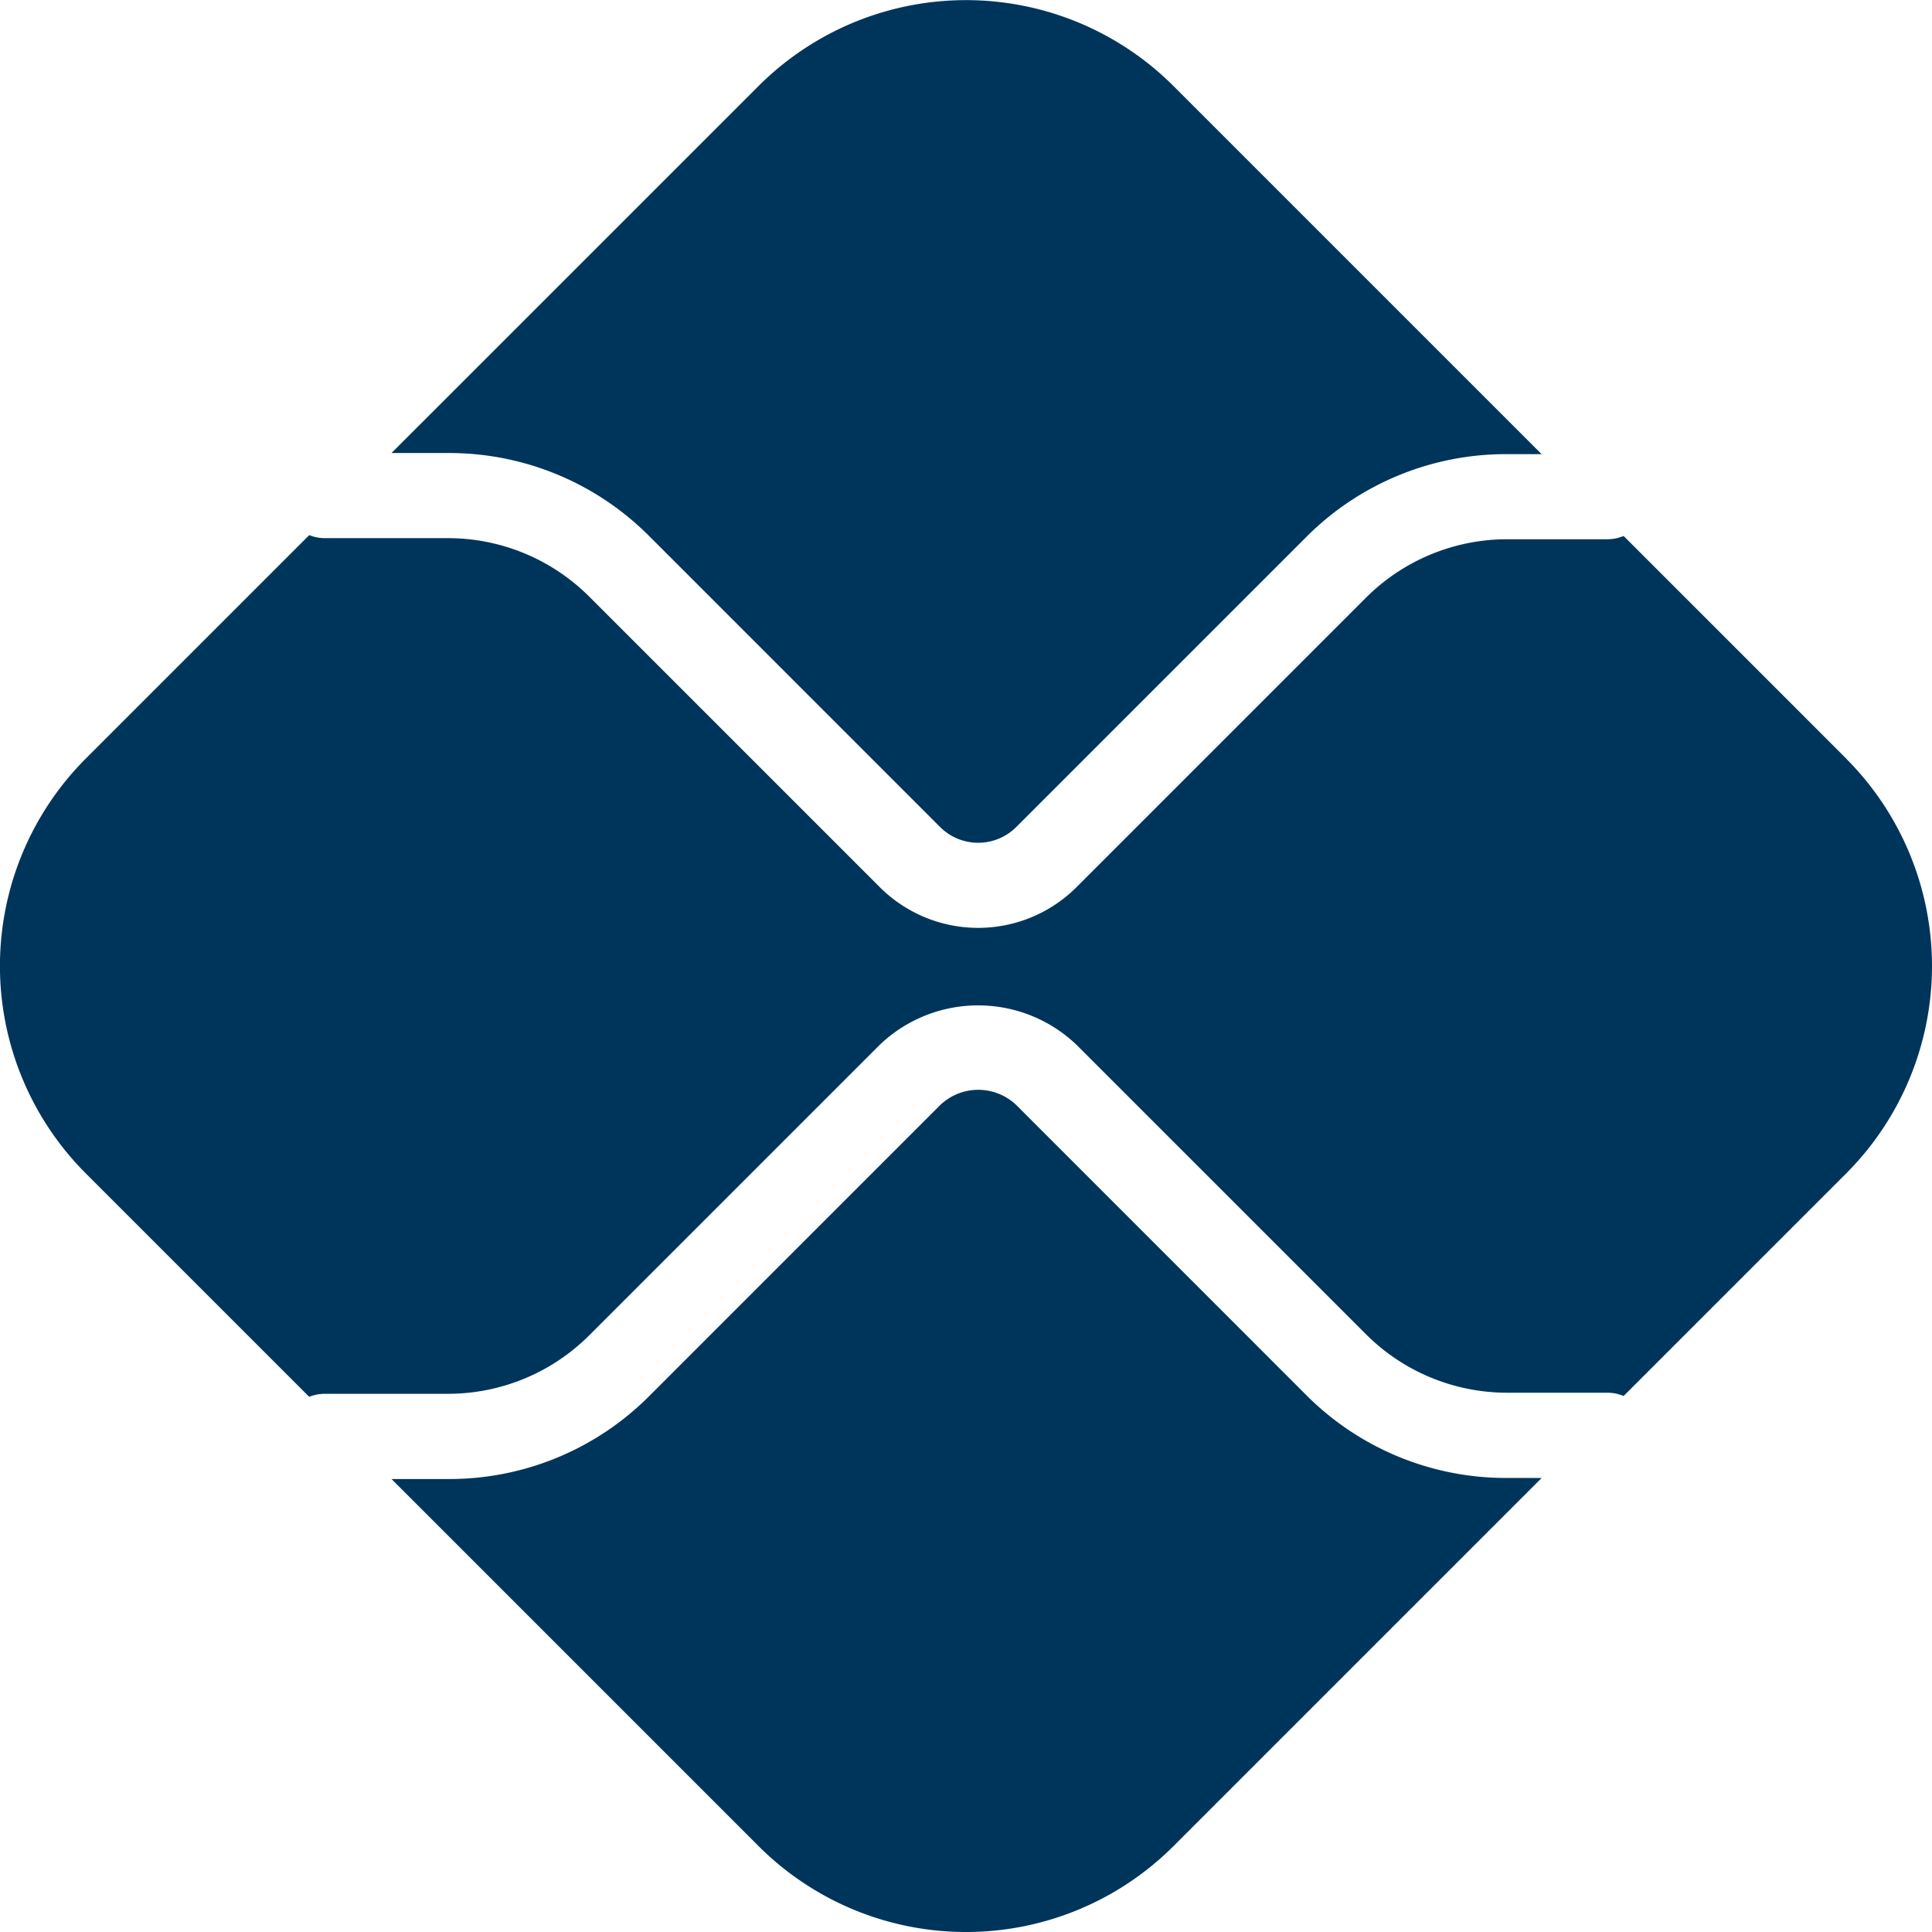<svg xmlns="http://www.w3.org/2000/svg" width="118.311" height="118.311" viewBox="0 0 118.311 118.311">
  <g id="Grupo_804" data-name="Grupo 804" transform="translate(-1338.72 -4166.431)">
    <path id="Caminho_718" data-name="Caminho 718" d="M8088.03,11356.764a17.268,17.268,0,0,1-12.289-5.089L8058,11333.93a3.374,3.374,0,0,0-4.663,0l-17.81,17.812a17.275,17.275,0,0,1-12.29,5.087h-3.5l22.475,22.475a17.972,17.972,0,0,0,25.418,0l22.54-22.539Z" transform="translate(-6657.043 -7099.826)" fill="#00355b"/>
    <path id="Caminho_719" data-name="Caminho 719" d="M8023.232,11294a17.269,17.269,0,0,1,12.289,5.089l17.811,17.813a3.3,3.3,0,0,0,4.663,0l17.745-17.746a17.272,17.272,0,0,1,12.29-5.089h2.137l-22.539-22.538a17.972,17.972,0,0,0-25.418,0L8019.736,11294Z" transform="translate(-6657.043 -7099.826)" fill="#00355b"/>
    <path id="Caminho_720" data-name="Caminho 720" d="M8108.81,11312.7l-13.62-13.621a2.6,2.6,0,0,1-.967.2h-6.193a12.237,12.237,0,0,0-8.6,3.562l-17.745,17.745a8.525,8.525,0,0,1-12.045,0l-17.812-17.812a12.235,12.235,0,0,0-8.6-3.562h-7.615a2.587,2.587,0,0,1-.914-.185l-13.675,13.675a17.974,17.974,0,0,0,0,25.419l13.674,13.673a2.614,2.614,0,0,1,.915-.184h7.615a12.237,12.237,0,0,0,8.6-3.562l17.81-17.81a8.722,8.722,0,0,1,12.047,0l17.745,17.744a12.238,12.238,0,0,0,8.6,3.562h6.191a2.593,2.593,0,0,1,.968.2l13.62-13.619a17.974,17.974,0,0,0,0-25.419Z" transform="translate(-6657.043 -7099.826)" fill="#00355b"/>
  </g>
</svg>

